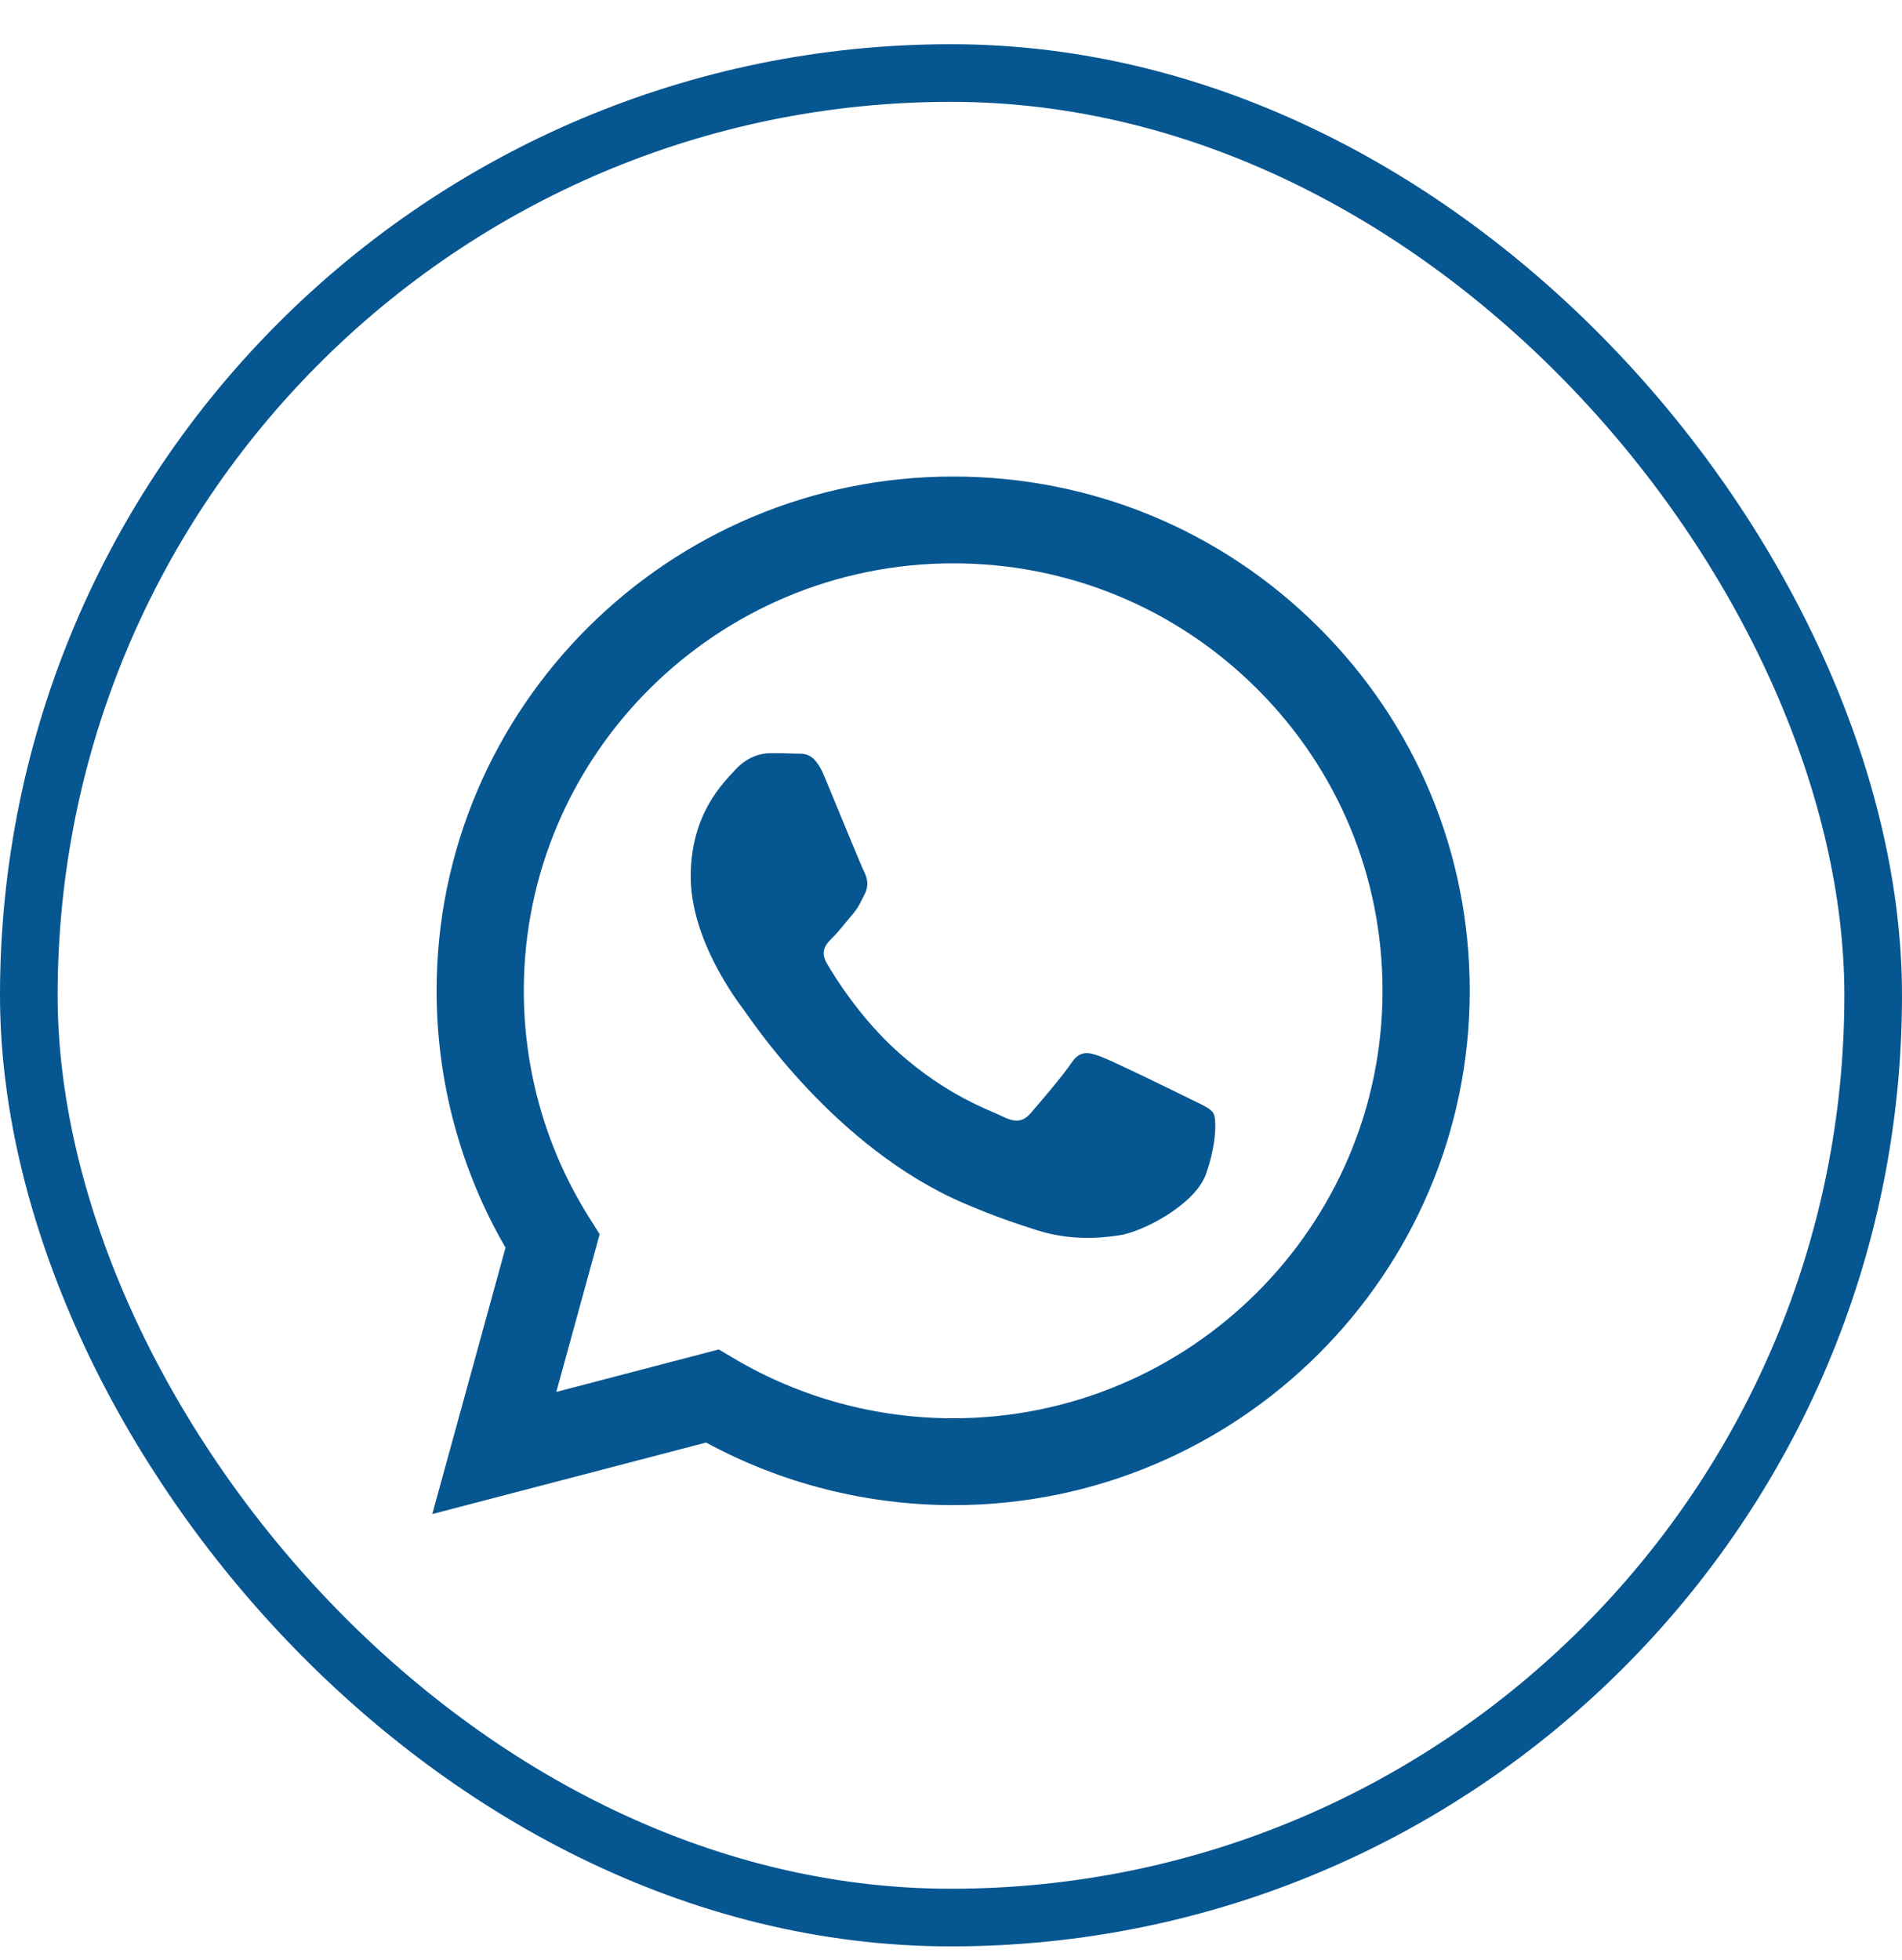 <svg width="33" height="34" viewBox="0 0 33 34" fill="none" xmlns="http://www.w3.org/2000/svg">
<rect x="0.5" y="1.267" width="32" height="32" rx="16" stroke="#065691"/>
<path fill-rule="evenodd" clip-rule="evenodd" d="M20.624 19.053C20.4 18.942 19.299 18.402 19.093 18.328C18.888 18.254 18.739 18.217 18.59 18.44C18.44 18.663 18.011 19.165 17.88 19.314C17.75 19.462 17.619 19.481 17.395 19.369C17.171 19.258 16.45 19.022 15.594 18.263C14.929 17.672 14.479 16.942 14.349 16.719C14.218 16.496 14.335 16.375 14.447 16.264C14.548 16.165 14.671 16.004 14.783 15.874C14.895 15.744 14.932 15.651 15.007 15.502C15.081 15.353 15.044 15.223 14.988 15.112C14.932 15 14.484 13.903 14.298 13.457C14.116 13.022 13.931 13.081 13.794 13.074C13.663 13.068 13.514 13.066 13.364 13.066C13.215 13.066 12.973 13.122 12.767 13.345C12.562 13.569 11.984 14.108 11.984 15.205C11.984 16.302 12.786 17.361 12.898 17.51C13.01 17.659 14.477 19.91 16.724 20.875C17.258 21.105 17.675 21.242 18 21.345C18.537 21.514 19.025 21.491 19.411 21.433C19.841 21.369 20.735 20.894 20.922 20.373C21.109 19.853 21.109 19.407 21.053 19.314C20.997 19.221 20.848 19.165 20.624 19.053ZM16.538 24.605H16.535C15.198 24.605 13.887 24.248 12.743 23.572L12.471 23.411L9.652 24.148L10.404 21.412L10.227 21.131C9.482 19.951 9.088 18.587 9.088 17.186C9.09 13.098 12.432 9.773 16.541 9.773C18.53 9.774 20.401 10.546 21.807 11.947C23.213 13.348 23.988 15.211 23.987 17.192C23.985 21.28 20.643 24.605 16.538 24.605ZM22.877 10.882C21.185 9.196 18.935 8.268 16.538 8.267C11.598 8.267 7.577 12.268 7.575 17.186C7.575 18.758 7.987 20.292 8.771 21.645L7.5 26.267L12.251 25.026C13.56 25.737 15.034 26.111 16.534 26.112H16.538H16.538C21.477 26.112 25.498 22.11 25.5 17.193C25.501 14.809 24.57 12.568 22.877 10.882Z" fill="#065691"/>
</svg>

